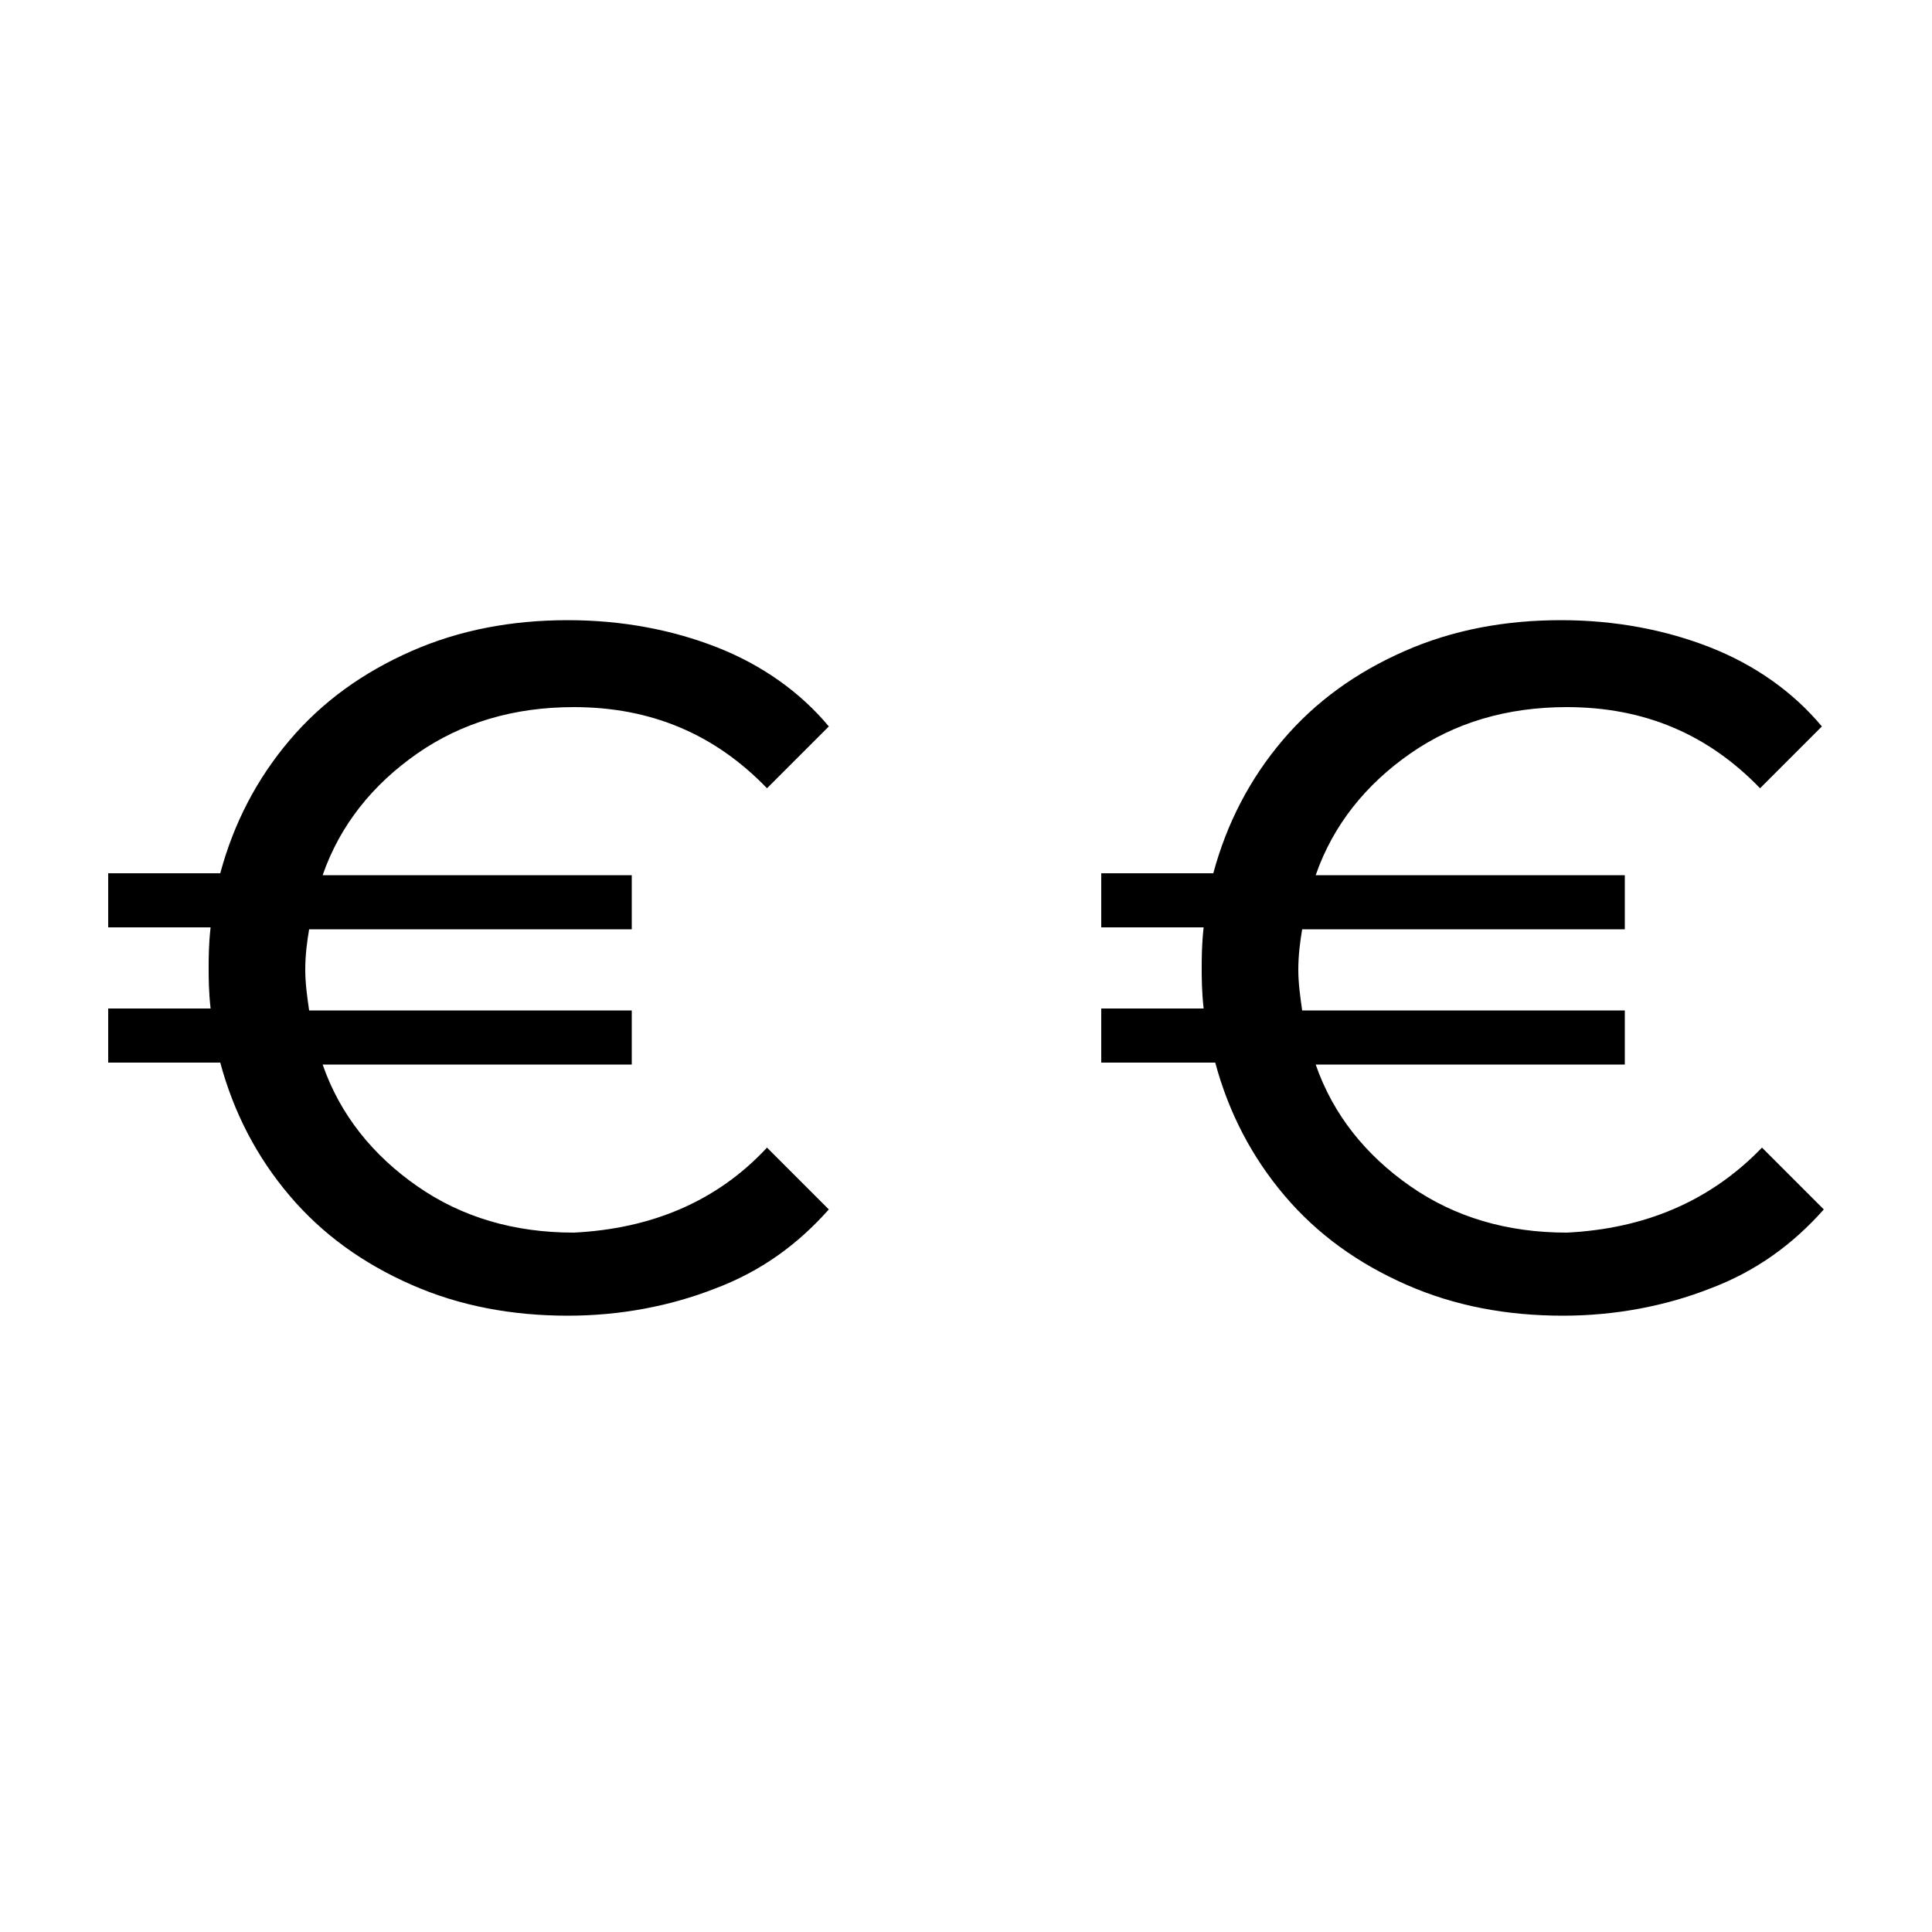<?xml version="1.0" encoding="utf-8"?>
<!-- Generator: Adobe Illustrator 26.0.3, SVG Export Plug-In . SVG Version: 6.00 Build 0)  -->
<svg version="1.1" xmlns="http://www.w3.org/2000/svg" xmlns:xlink="http://www.w3.org/1999/xlink" x="0px" y="0px"
	 viewBox="0 0 100 100" style="enable-background:new 0 0 100 100;" xml:space="preserve">
<style type="text/css">
	.st0{display:none;}
	.st1{display:inline;fill:#FFFFFF;}
</style>
<g id="Calque_1" class="st0">
</g>
<g id="Calque_3" class="st0">
	<rect x="9.9" y="7.6" class="st1" width="80.2" height="40.8"/>
</g>
<g id="Calque_2">
	<g>
		<g>
			<path d="M39.7,59.4l3.2,3.2c-1.6,1.8-3.5,3.2-5.9,4.1c-2.3,0.9-4.9,1.4-7.6,1.4c-2.9,0-5.6-0.5-8.1-1.6c-2.5-1.1-4.6-2.6-6.3-4.6
				c-1.7-2-2.9-4.3-3.6-6.9H5.6v-2.8h5.3c-0.1-0.9-0.1-1.6-0.1-2.1s0-1.2,0.1-2.1H5.6v-2.8h5.8c0.7-2.6,1.9-4.9,3.6-6.9
				c1.7-2,3.8-3.5,6.3-4.6c2.5-1.1,5.2-1.6,8.1-1.6c2.8,0,5.4,0.5,7.7,1.4c2.3,0.9,4.3,2.3,5.8,4.1l-3.2,3.2c-2.7-2.8-6-4.2-10-4.2
				c-3.1,0-5.8,0.8-8.1,2.4c-2.3,1.6-4,3.7-4.9,6.3h16v2.8H16c-0.1,0.6-0.2,1.3-0.2,2.1c0,0.7,0.1,1.4,0.2,2.1h16.7v2.8h-16
				c0.9,2.6,2.6,4.7,4.9,6.3c2.3,1.6,5,2.4,8.1,2.4C33.7,63.6,37.1,62.2,39.7,59.4z"/>
		</g>
		<g>
			<path d="M91.2,59.4l3.2,3.2c-1.6,1.8-3.5,3.2-5.9,4.1c-2.3,0.9-4.9,1.4-7.6,1.4c-2.9,0-5.6-0.5-8.1-1.6c-2.5-1.1-4.6-2.6-6.3-4.6
				c-1.7-2-2.9-4.3-3.6-6.9H57v-2.8h5.3c-0.1-0.9-0.1-1.6-0.1-2.1s0-1.2,0.1-2.1H57v-2.8h5.8c0.7-2.6,1.9-4.9,3.6-6.9
				c1.7-2,3.8-3.5,6.3-4.6c2.5-1.1,5.2-1.6,8.1-1.6c2.8,0,5.4,0.5,7.7,1.4c2.3,0.9,4.3,2.3,5.8,4.1l-3.2,3.2c-2.7-2.8-6-4.2-10-4.2
				c-3.1,0-5.8,0.8-8.1,2.4c-2.3,1.6-4,3.7-4.9,6.3h16v2.8H67.4c-0.1,0.6-0.2,1.3-0.2,2.1c0,0.7,0.1,1.4,0.2,2.1h16.7v2.8h-16
				c0.9,2.6,2.6,4.7,4.9,6.3c2.3,1.6,5,2.4,8.1,2.4C85.1,63.6,88.5,62.2,91.2,59.4z"/>
		</g>
	</g>
</g>
</svg>
